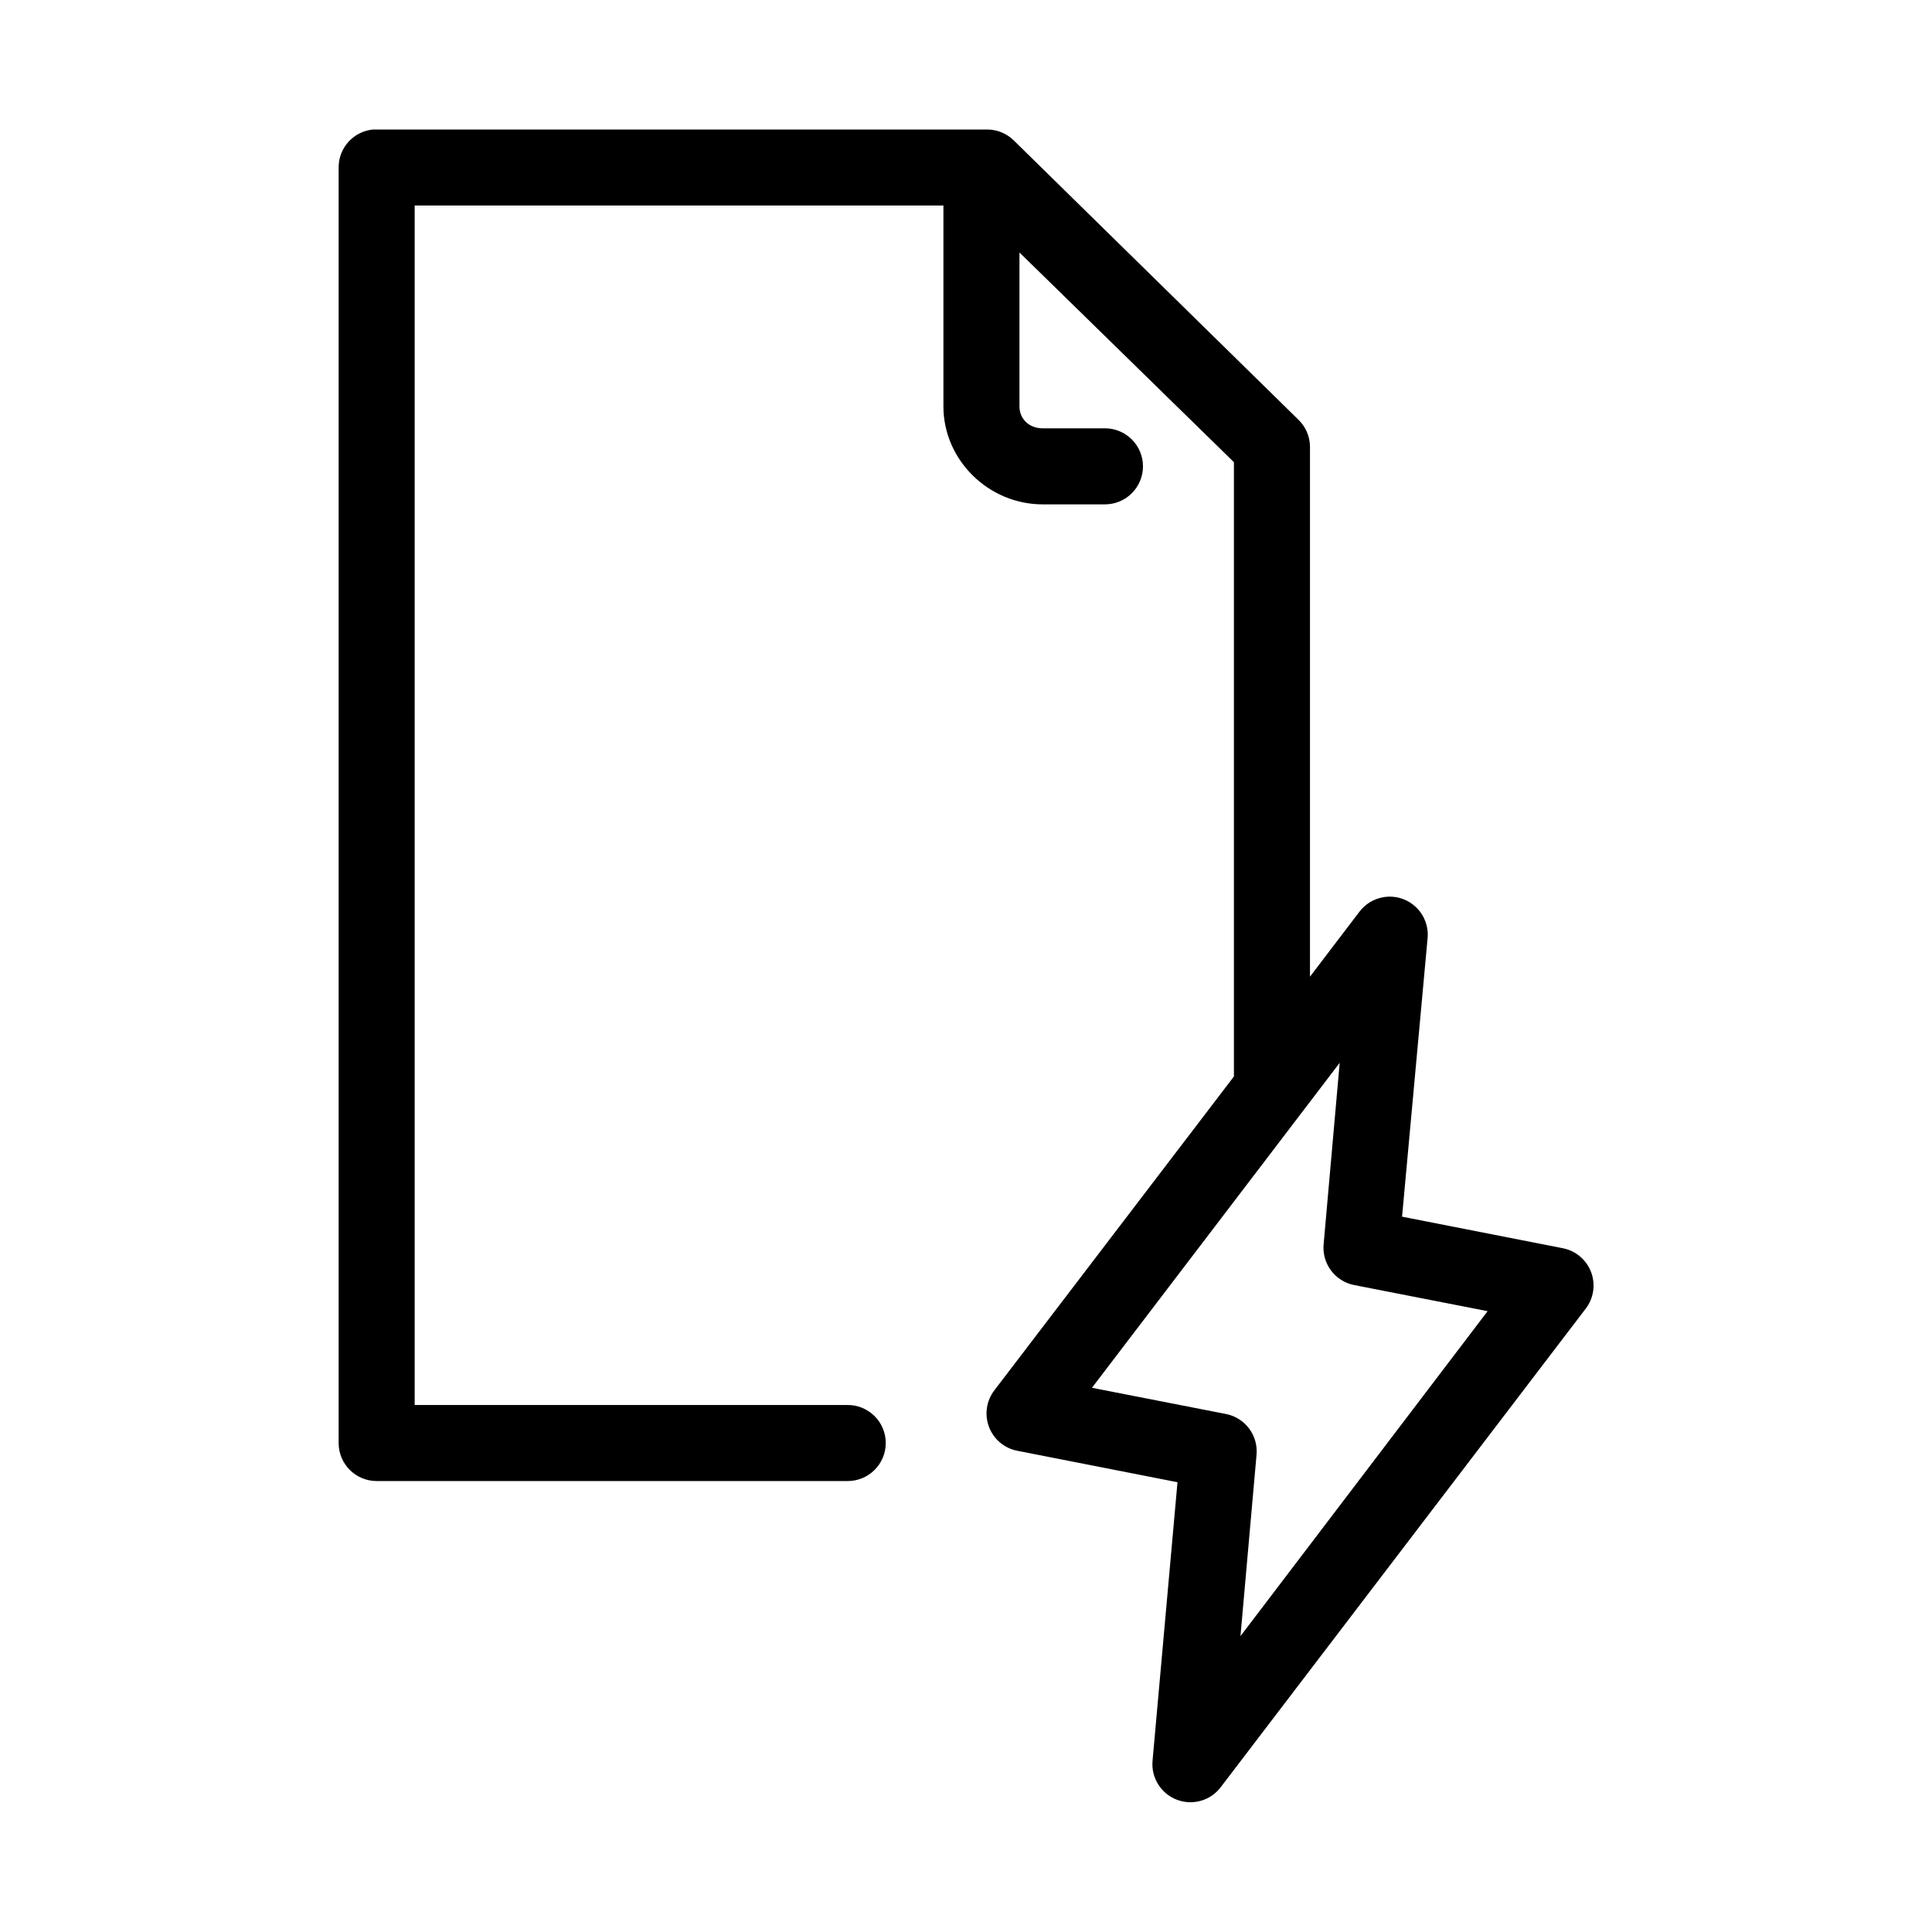 <?xml version="1.0" encoding="UTF-8"?>
<!-- Uploaded to: ICON Repo, www.iconrepo.com, Generator: ICON Repo Mixer Tools -->
<svg fill="#000000" width="800px" height="800px" version="1.1" viewBox="144 144 512 512" xmlns="http://www.w3.org/2000/svg">
 <path d="m242.87 178.32c-5.191 0.488-9.152 4.859-9.129 10.074v338.02c0 5.566 4.512 10.078 10.074 10.078h124.7c2.695 0.039 5.297-1.008 7.215-2.902 1.922-1.891 3.004-4.477 3.004-7.176 0-2.695-1.082-5.281-3.004-7.176-1.918-1.891-4.519-2.938-7.215-2.898h-114.62v-317.87h140.12v53.215c0 14.297 12.035 25.977 26.293 25.977h16.375c2.695 0.039 5.297-1.008 7.215-2.902 1.922-1.891 3.004-4.477 3.004-7.176 0-2.695-1.082-5.281-3.004-7.176-1.918-1.895-4.519-2.938-7.215-2.898h-16.375c-3.66 0-6.141-2.562-6.141-5.824v-40.777l56.836 55.574v162.79l-63.449 83.129c-2.137 2.758-2.699 6.426-1.48 9.695 1.219 3.273 4.043 5.68 7.465 6.363l42.508 8.344-6.613 73.84c-0.395 4.488 2.231 8.691 6.438 10.301 4.207 1.609 8.969 0.234 11.668-3.371l96.668-126.74c2.144-2.777 2.688-6.473 1.434-9.75s-4.121-5.664-7.57-6.309l-42.512-8.344 6.769-73.84c0.273-3.07-0.875-6.098-3.113-8.215-2.242-2.117-5.328-3.094-8.379-2.648-2.637 0.387-5.016 1.801-6.613 3.938l-13.066 17.16v-140.59c-0.062-2.688-1.195-5.238-3.148-7.086l-75.414-73.996c-1.898-1.836-4.441-2.856-7.086-2.832h-161.69c-0.312-0.016-0.629-0.016-0.945 0zm256.16 247.34-4.25 48.02c-0.504 5.144 2.965 9.84 8.031 10.863l35.422 6.93-65.496 86.117 4.254-48.02c0.492-5.191-3.059-9.906-8.188-10.863l-35.426-6.926z"/>
</svg>